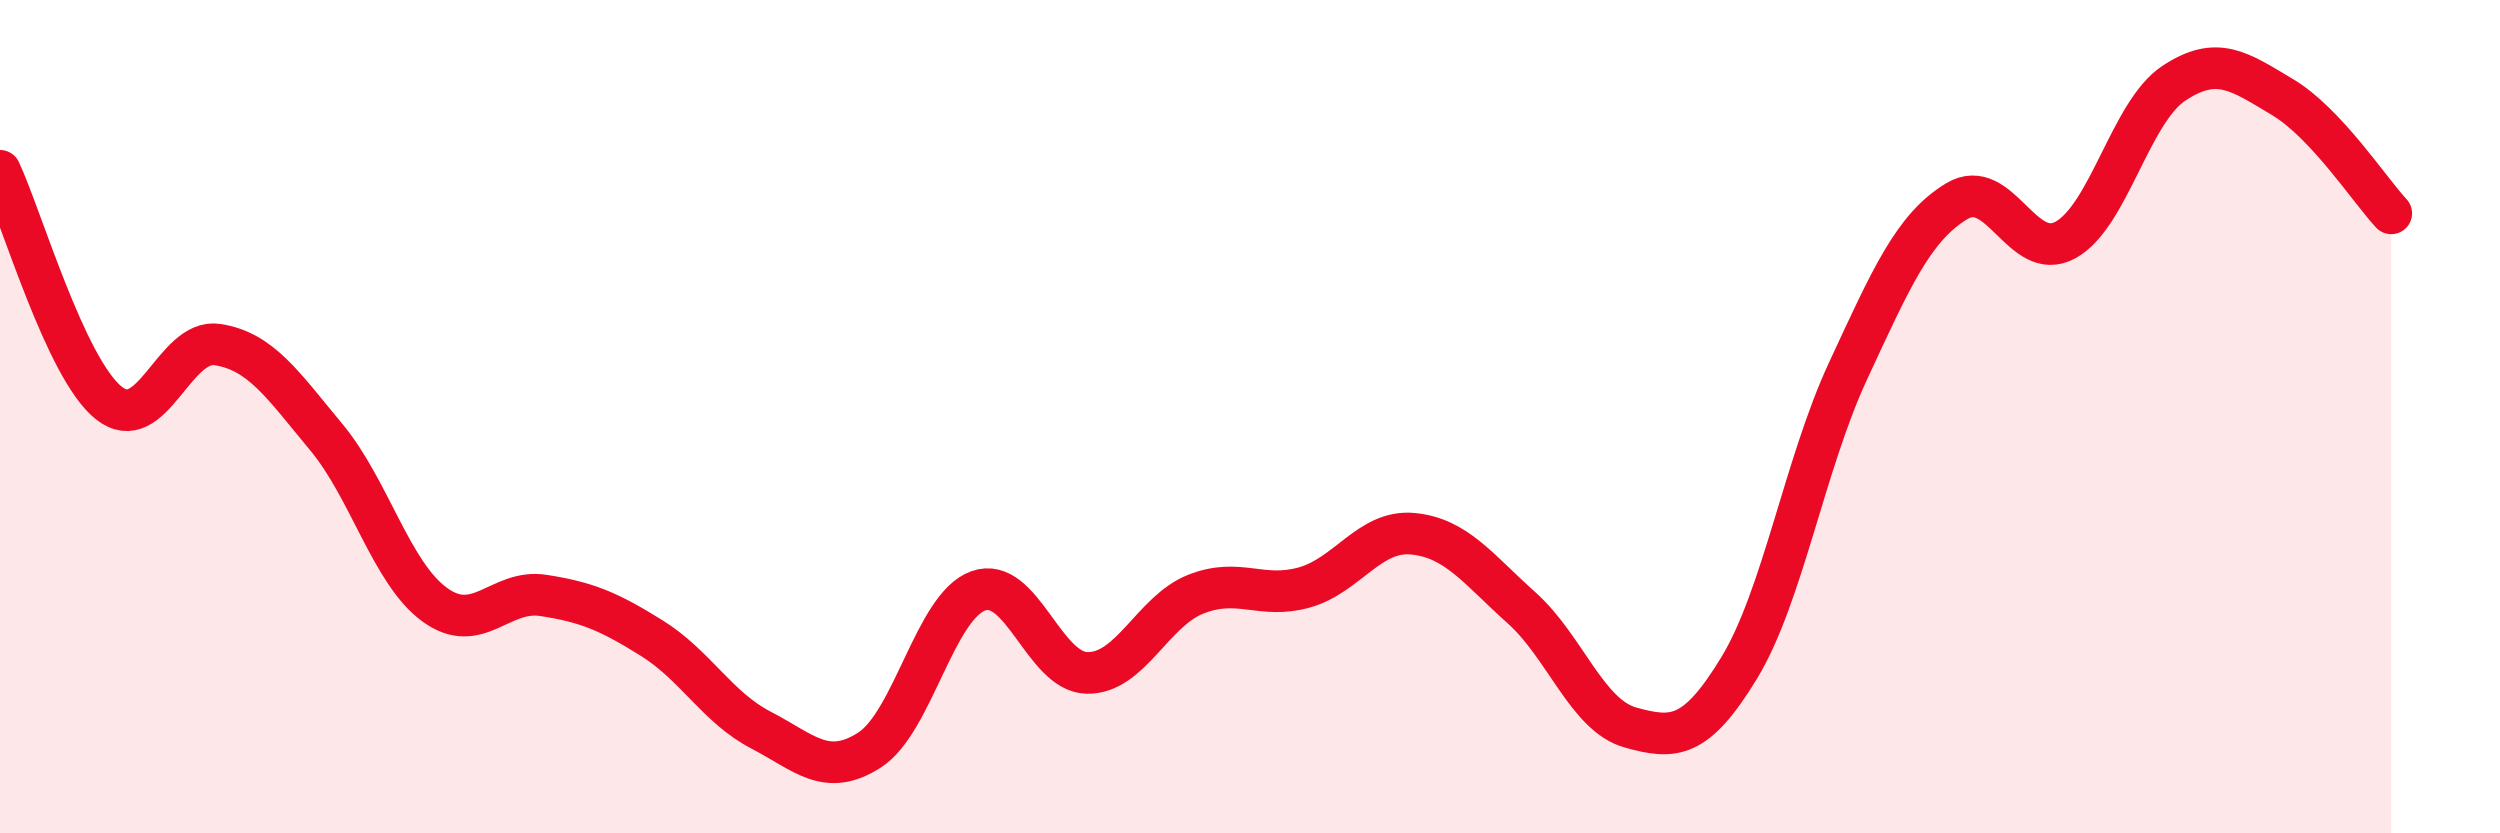 
    <svg width="60" height="20" viewBox="0 0 60 20" xmlns="http://www.w3.org/2000/svg">
      <path
        d="M 0,4.1 C 0.52,5.21 1.57,8.84 2.61,9.67 C 3.65,10.5 4.18,8.11 5.22,8.27 C 6.26,8.43 6.79,9.24 7.83,10.49 C 8.87,11.74 9.39,13.75 10.43,14.51 C 11.47,15.27 12,14.13 13.04,14.29 C 14.08,14.45 14.61,14.67 15.65,15.32 C 16.69,15.97 17.22,16.98 18.26,17.52 C 19.3,18.06 19.83,18.67 20.87,18 C 21.91,17.33 22.44,14.55 23.48,14.18 C 24.52,13.81 25.05,16.13 26.09,16.15 C 27.13,16.17 27.66,14.67 28.7,14.26 C 29.74,13.85 30.26,14.39 31.3,14.1 C 32.34,13.81 32.87,12.71 33.91,12.81 C 34.95,12.91 35.48,13.66 36.52,14.59 C 37.56,15.52 38.09,17.17 39.13,17.46 C 40.17,17.75 40.7,17.74 41.74,16.03 C 42.78,14.32 43.31,11.15 44.35,8.91 C 45.39,6.67 45.92,5.46 46.96,4.83 C 48,4.2 48.53,6.33 49.57,5.76 C 50.61,5.19 51.13,2.69 52.17,2 C 53.21,1.31 53.74,1.71 54.78,2.33 C 55.82,2.95 56.87,4.56 57.39,5.12L57.39 20L0 20Z"
        fill="#EB0A25"
        opacity="0.1"
        stroke-linecap="round"
        stroke-linejoin="round"
      />
      <path
        d="M 0,4.1 C 0.52,5.21 1.57,8.84 2.61,9.67 C 3.65,10.5 4.18,8.11 5.22,8.27 C 6.26,8.43 6.79,9.24 7.83,10.49 C 8.87,11.74 9.39,13.75 10.43,14.51 C 11.47,15.27 12,14.13 13.04,14.29 C 14.08,14.45 14.61,14.67 15.65,15.32 C 16.69,15.97 17.22,16.98 18.26,17.52 C 19.3,18.06 19.83,18.67 20.87,18 C 21.91,17.33 22.44,14.55 23.48,14.18 C 24.52,13.81 25.05,16.13 26.09,16.15 C 27.13,16.17 27.66,14.67 28.7,14.26 C 29.74,13.85 30.26,14.39 31.3,14.1 C 32.34,13.81 32.87,12.71 33.91,12.81 C 34.95,12.91 35.48,13.66 36.52,14.59 C 37.56,15.52 38.09,17.17 39.13,17.46 C 40.17,17.75 40.7,17.74 41.74,16.03 C 42.78,14.32 43.31,11.15 44.35,8.91 C 45.39,6.67 45.92,5.46 46.96,4.83 C 48,4.2 48.53,6.33 49.57,5.76 C 50.61,5.19 51.13,2.69 52.17,2 C 53.21,1.31 53.74,1.71 54.78,2.33 C 55.82,2.95 56.87,4.56 57.39,5.12"
        stroke="#EB0A25"
        stroke-width="1"
        fill="none"
        stroke-linecap="round"
        stroke-linejoin="round"
      />
    </svg>
  